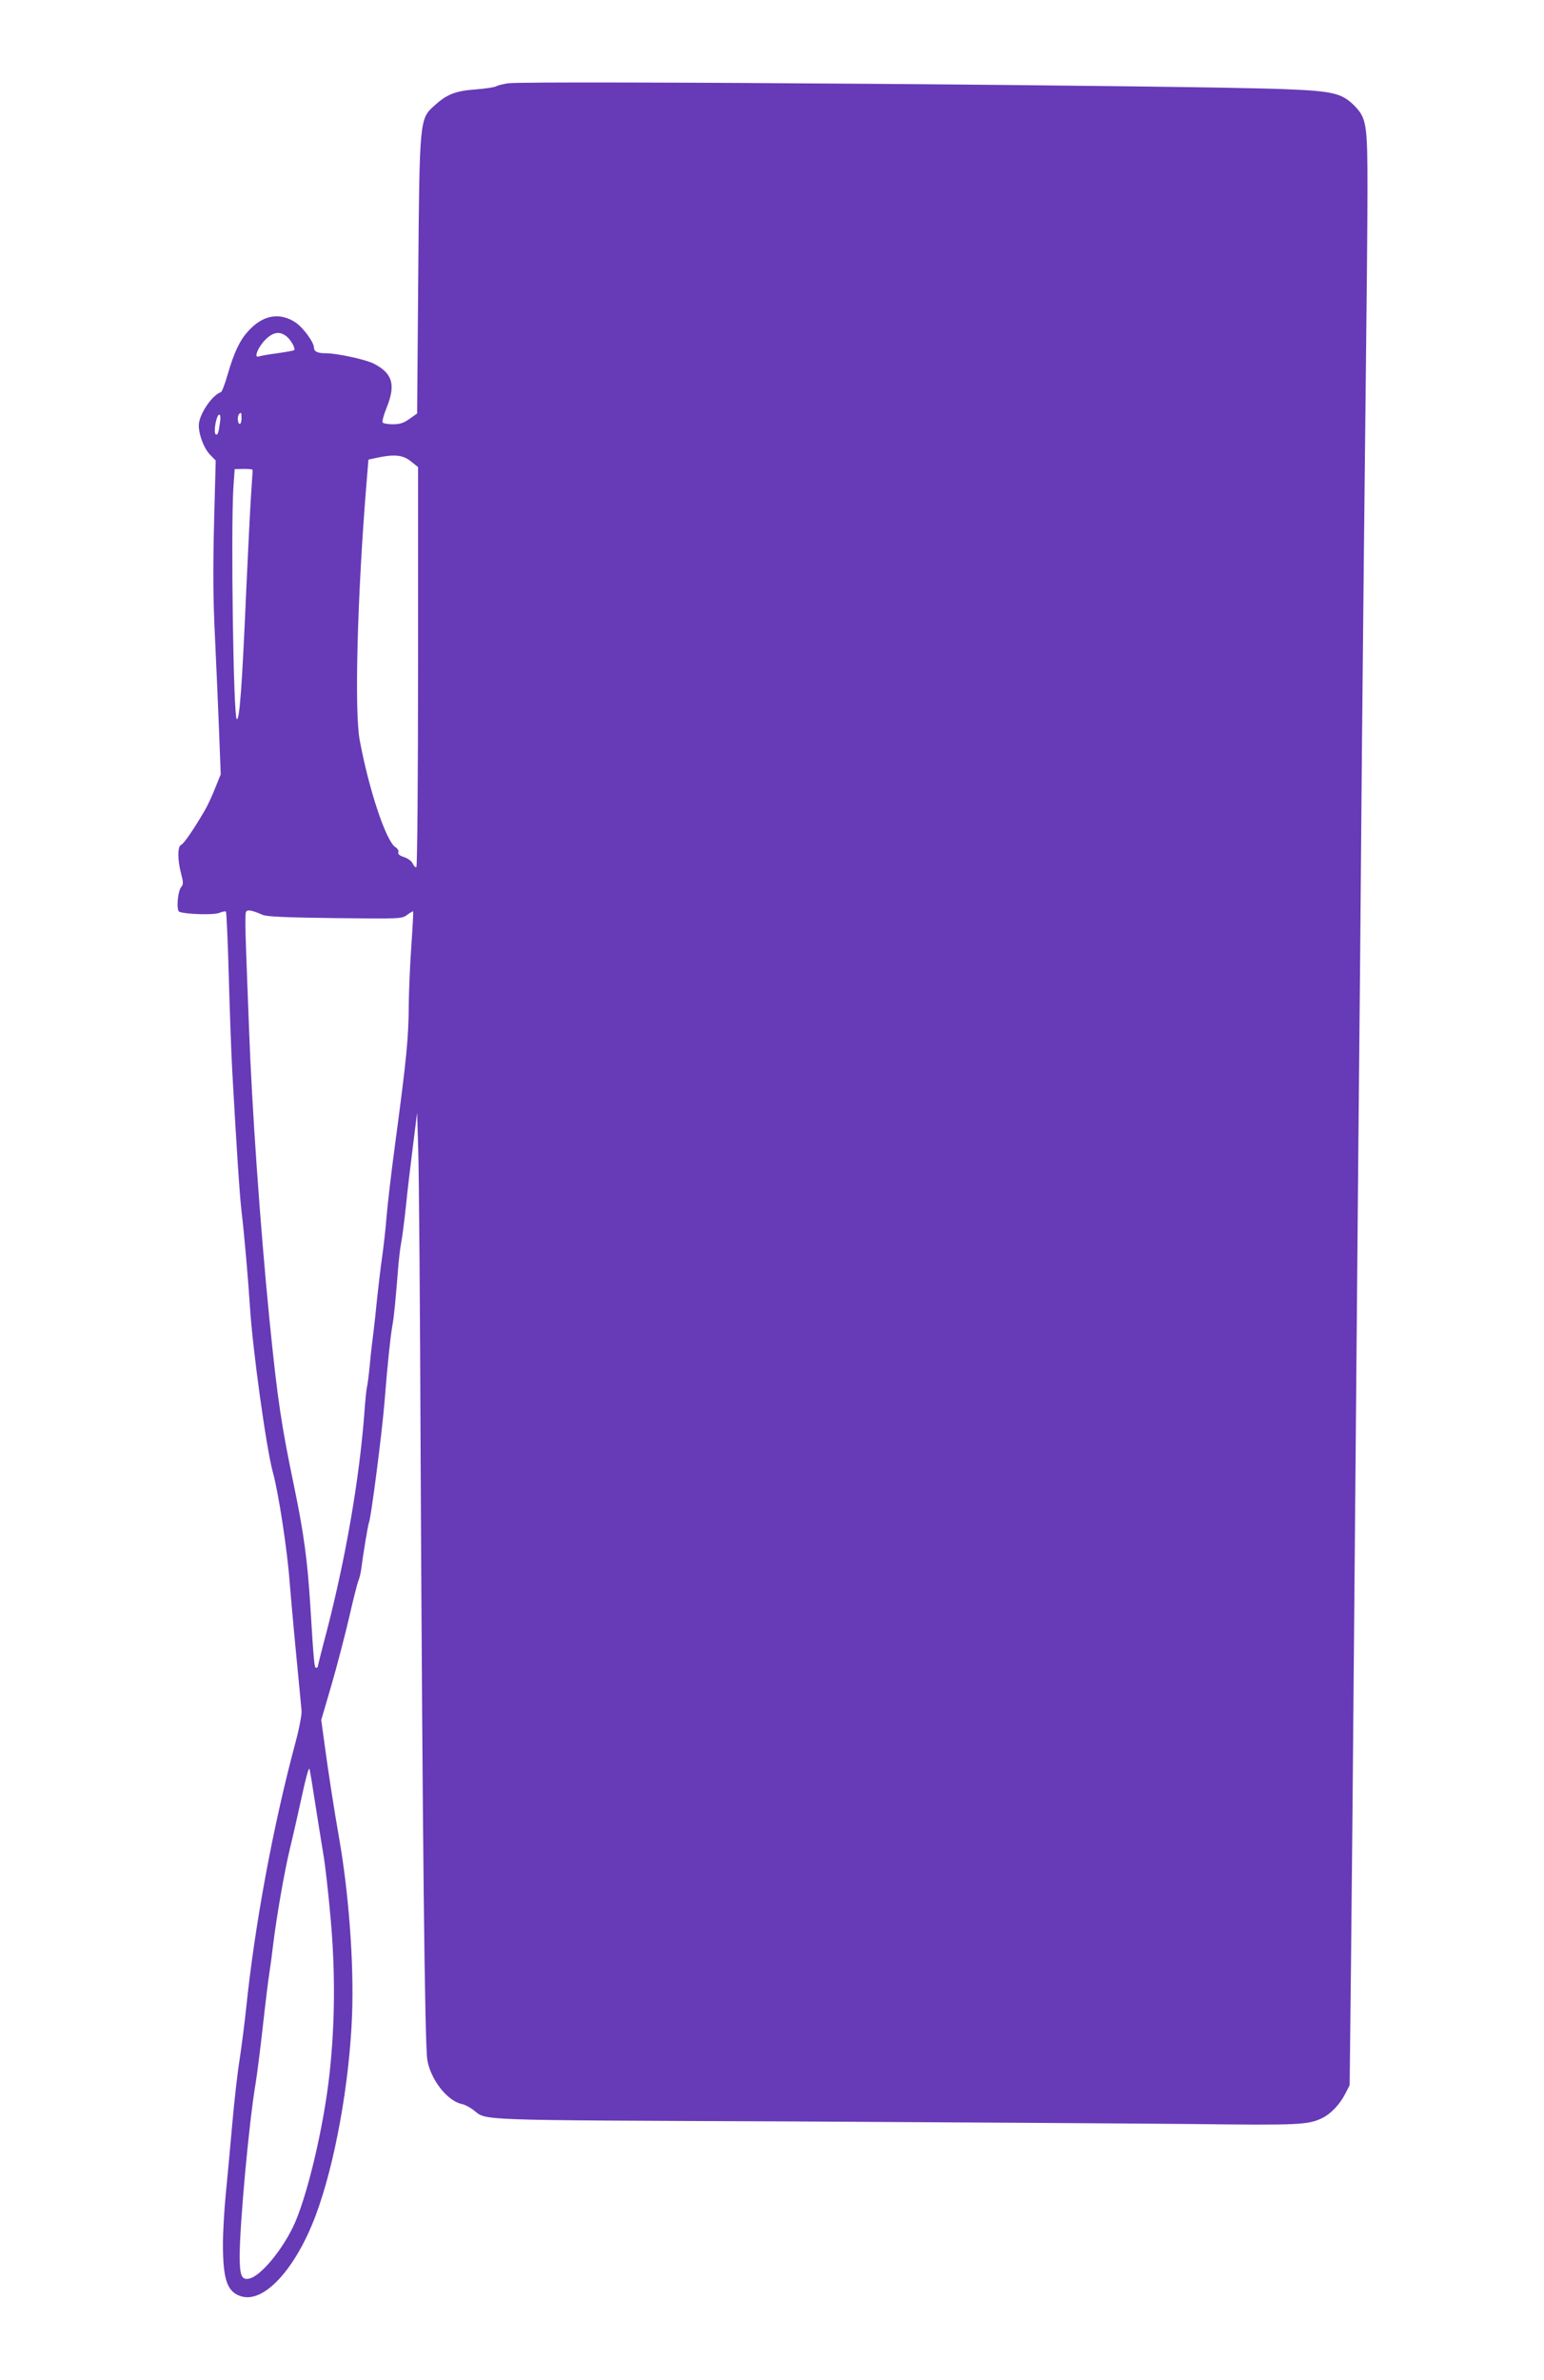 <?xml version="1.0" standalone="no"?>
<!DOCTYPE svg PUBLIC "-//W3C//DTD SVG 20010904//EN"
 "http://www.w3.org/TR/2001/REC-SVG-20010904/DTD/svg10.dtd">
<svg version="1.0" xmlns="http://www.w3.org/2000/svg"
 width="831pt" height="1280pt" viewBox="0 0 831 1280"
 preserveAspectRatio="xMidYMid meet">
<g transform="translate(0,1280) scale(0.1,-0.1)"
fill="#673ab7" stroke="none">
<path d="M2735 12352 c-27 -4 -56 -11 -64 -16 -8 -5 -58 -13 -112 -17 -108 -8
-154 -26 -221 -87 -80 -72 -80 -73 -87 -922 l-6 -734 -41 -29 c-31 -22 -52
-29 -89 -29 -26 0 -51 4 -55 9 -5 4 5 42 22 83 49 123 30 183 -72 235 -45 22
-197 55 -257 55 -43 0 -63 9 -63 29 0 30 -58 109 -100 137 -85 56 -176 40
-254 -47 -46 -50 -76 -114 -111 -234 -14 -49 -30 -92 -36 -94 -49 -17 -119
-122 -119 -179 0 -51 28 -124 60 -157 l31 -32 -9 -339 c-6 -250 -5 -410 5
-609 7 -148 17 -376 22 -505 l9 -235 -30 -74 c-16 -41 -41 -95 -56 -120 -57
-98 -112 -179 -127 -185 -20 -7 -20 -82 0 -156 12 -45 12 -57 1 -70 -20 -22
-28 -127 -11 -134 37 -14 186 -18 215 -6 17 7 33 10 36 7 3 -3 10 -153 15
-334 5 -180 13 -416 19 -523 21 -376 40 -676 50 -755 14 -114 37 -381 45 -510
14 -228 88 -765 124 -895 30 -108 78 -422 90 -590 9 -116 44 -488 64 -690 2
-20 -12 -96 -34 -177 -119 -443 -218 -977 -264 -1423 -9 -85 -25 -209 -35
-275 -11 -66 -29 -223 -40 -350 -11 -126 -27 -296 -35 -378 -8 -81 -15 -201
-15 -267 0 -193 23 -258 99 -281 123 -37 292 148 400 435 103 275 182 709 196
1081 10 277 -17 646 -70 950 -29 165 -58 354 -80 517 l-16 117 55 188 c30 103
73 269 96 367 22 98 45 186 49 195 5 9 12 39 16 66 11 89 37 240 41 247 10 17
70 478 84 653 16 203 31 342 41 400 10 53 18 141 34 340 3 33 9 83 14 110 6
28 17 118 26 200 8 83 26 229 38 325 l22 175 6 -200 c4 -110 10 -861 13 -1670
10 -1994 22 -3144 36 -3225 18 -105 107 -219 184 -236 17 -3 47 -19 66 -34 72
-56 -19 -53 1705 -60 880 -5 1852 -11 2160 -14 583 -7 628 -5 705 34 45 23 92
73 121 130 l23 45 7 630 c4 347 12 1220 18 1940 6 721 16 1794 21 2385 6 591
15 1590 20 2220 6 630 15 1496 20 1925 5 429 10 920 10 1091 0 361 -5 389 -73
458 -65 64 -114 76 -362 86 -475 20 -4079 47 -4190 32z m-1197 -1358 c26 -18
56 -71 44 -78 -4 -2 -45 -10 -90 -16 -46 -6 -90 -14 -98 -17 -34 -13 0 62 46
101 36 30 66 33 98 10z m-238 -444 c0 -16 -4 -30 -10 -30 -11 0 -14 43 -3 53
11 12 13 8 13 -23z m-116 -22 c-8 -58 -12 -70 -23 -64 -14 9 4 106 19 106 6 0
8 -17 4 -42z m1027 -209 l39 -31 0 -1073 c0 -591 -4 -1076 -9 -1079 -4 -3 -13
5 -19 18 -6 14 -26 29 -47 36 -25 8 -35 17 -31 26 3 8 -4 20 -15 27 -50 29
-143 307 -193 576 -29 152 -13 771 35 1363 l12 146 46 10 c94 20 140 15 182
-19z m-851 -47 c0 -4 -5 -73 -10 -153 -5 -81 -16 -306 -25 -500 -22 -508 -36
-701 -51 -686 -18 18 -32 1007 -18 1243 l7 101 48 1 c27 0 49 -2 49 -6z m55
-2393 c22 -9 125 -14 389 -17 356 -4 359 -4 388 18 16 12 31 20 32 18 1 -1 -3
-84 -10 -183 -7 -99 -13 -241 -14 -315 -1 -185 -11 -287 -75 -765 -20 -148
-40 -322 -45 -385 -5 -63 -16 -160 -24 -215 -8 -55 -19 -152 -26 -215 -6 -63
-15 -146 -20 -185 -5 -38 -15 -119 -20 -179 -6 -60 -13 -113 -15 -116 -2 -4
-9 -67 -14 -141 -27 -353 -99 -771 -201 -1167 -28 -105 -50 -194 -50 -197 0
-3 -4 -5 -9 -5 -9 0 -12 26 -31 335 -15 241 -35 389 -86 635 -70 335 -91 475
-134 905 -49 492 -95 1146 -110 1570 -5 138 -13 329 -16 426 -4 97 -4 184 -1
192 6 17 29 13 92 -14z m280 -4769 c14 -91 34 -214 44 -275 11 -60 29 -222 41
-360 25 -281 23 -558 -6 -825 -32 -295 -125 -684 -200 -834 -66 -132 -172
-256 -231 -271 -42 -10 -53 14 -53 120 0 172 50 717 85 925 8 47 26 189 40
315 14 127 30 255 35 285 5 30 14 98 20 150 19 154 59 386 91 520 17 69 41
177 55 240 31 144 46 198 50 185 2 -5 15 -84 29 -175z"/>
</g>
</svg>
